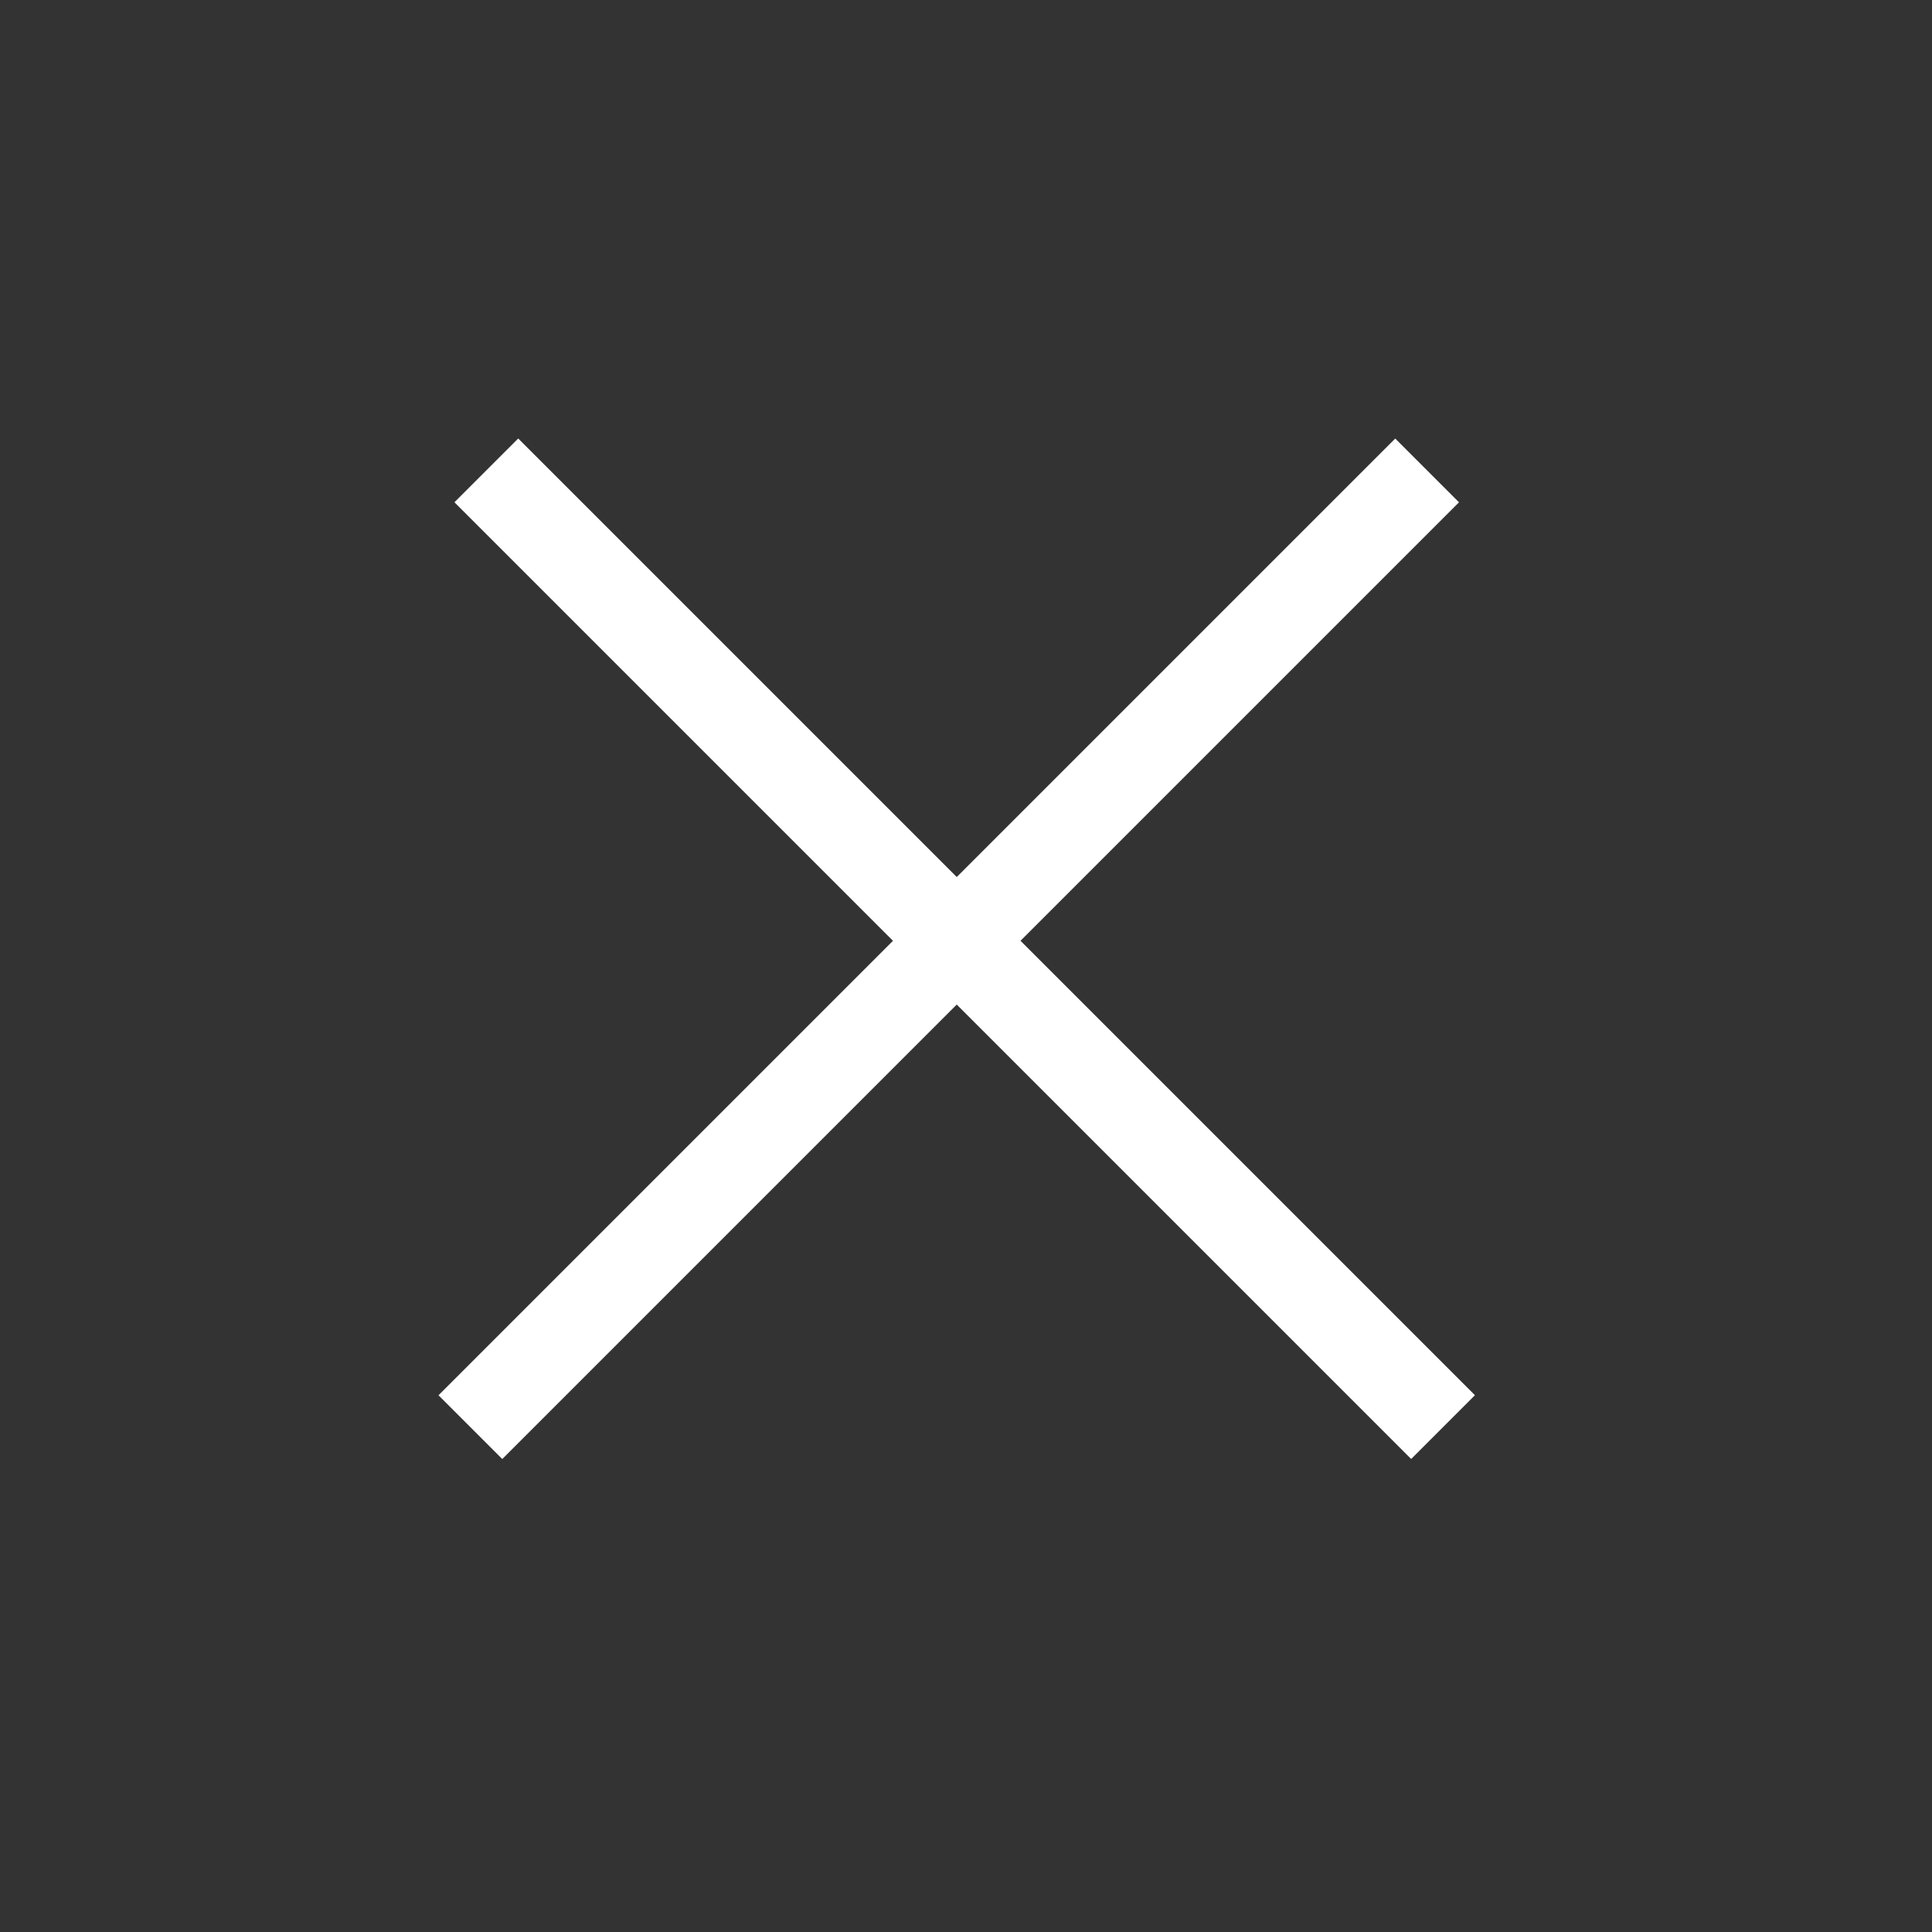 <?xml version="1.0" encoding="UTF-8"?> <svg xmlns="http://www.w3.org/2000/svg" width="41" height="41" viewBox="0 0 41 41" fill="none"><rect x="0" y="0" width="41" height="41" fill="#333333" stroke="none"/><rect x="9.644" y="10.659" width="1.914" height="28.713" transform="rotate(-45 9.644 10.659)" fill="white"></rect><rect x="10.659" y="30.963" width="1.914" height="28.713" transform="rotate(-135 10.659 30.963)" fill="white"></rect></svg> 